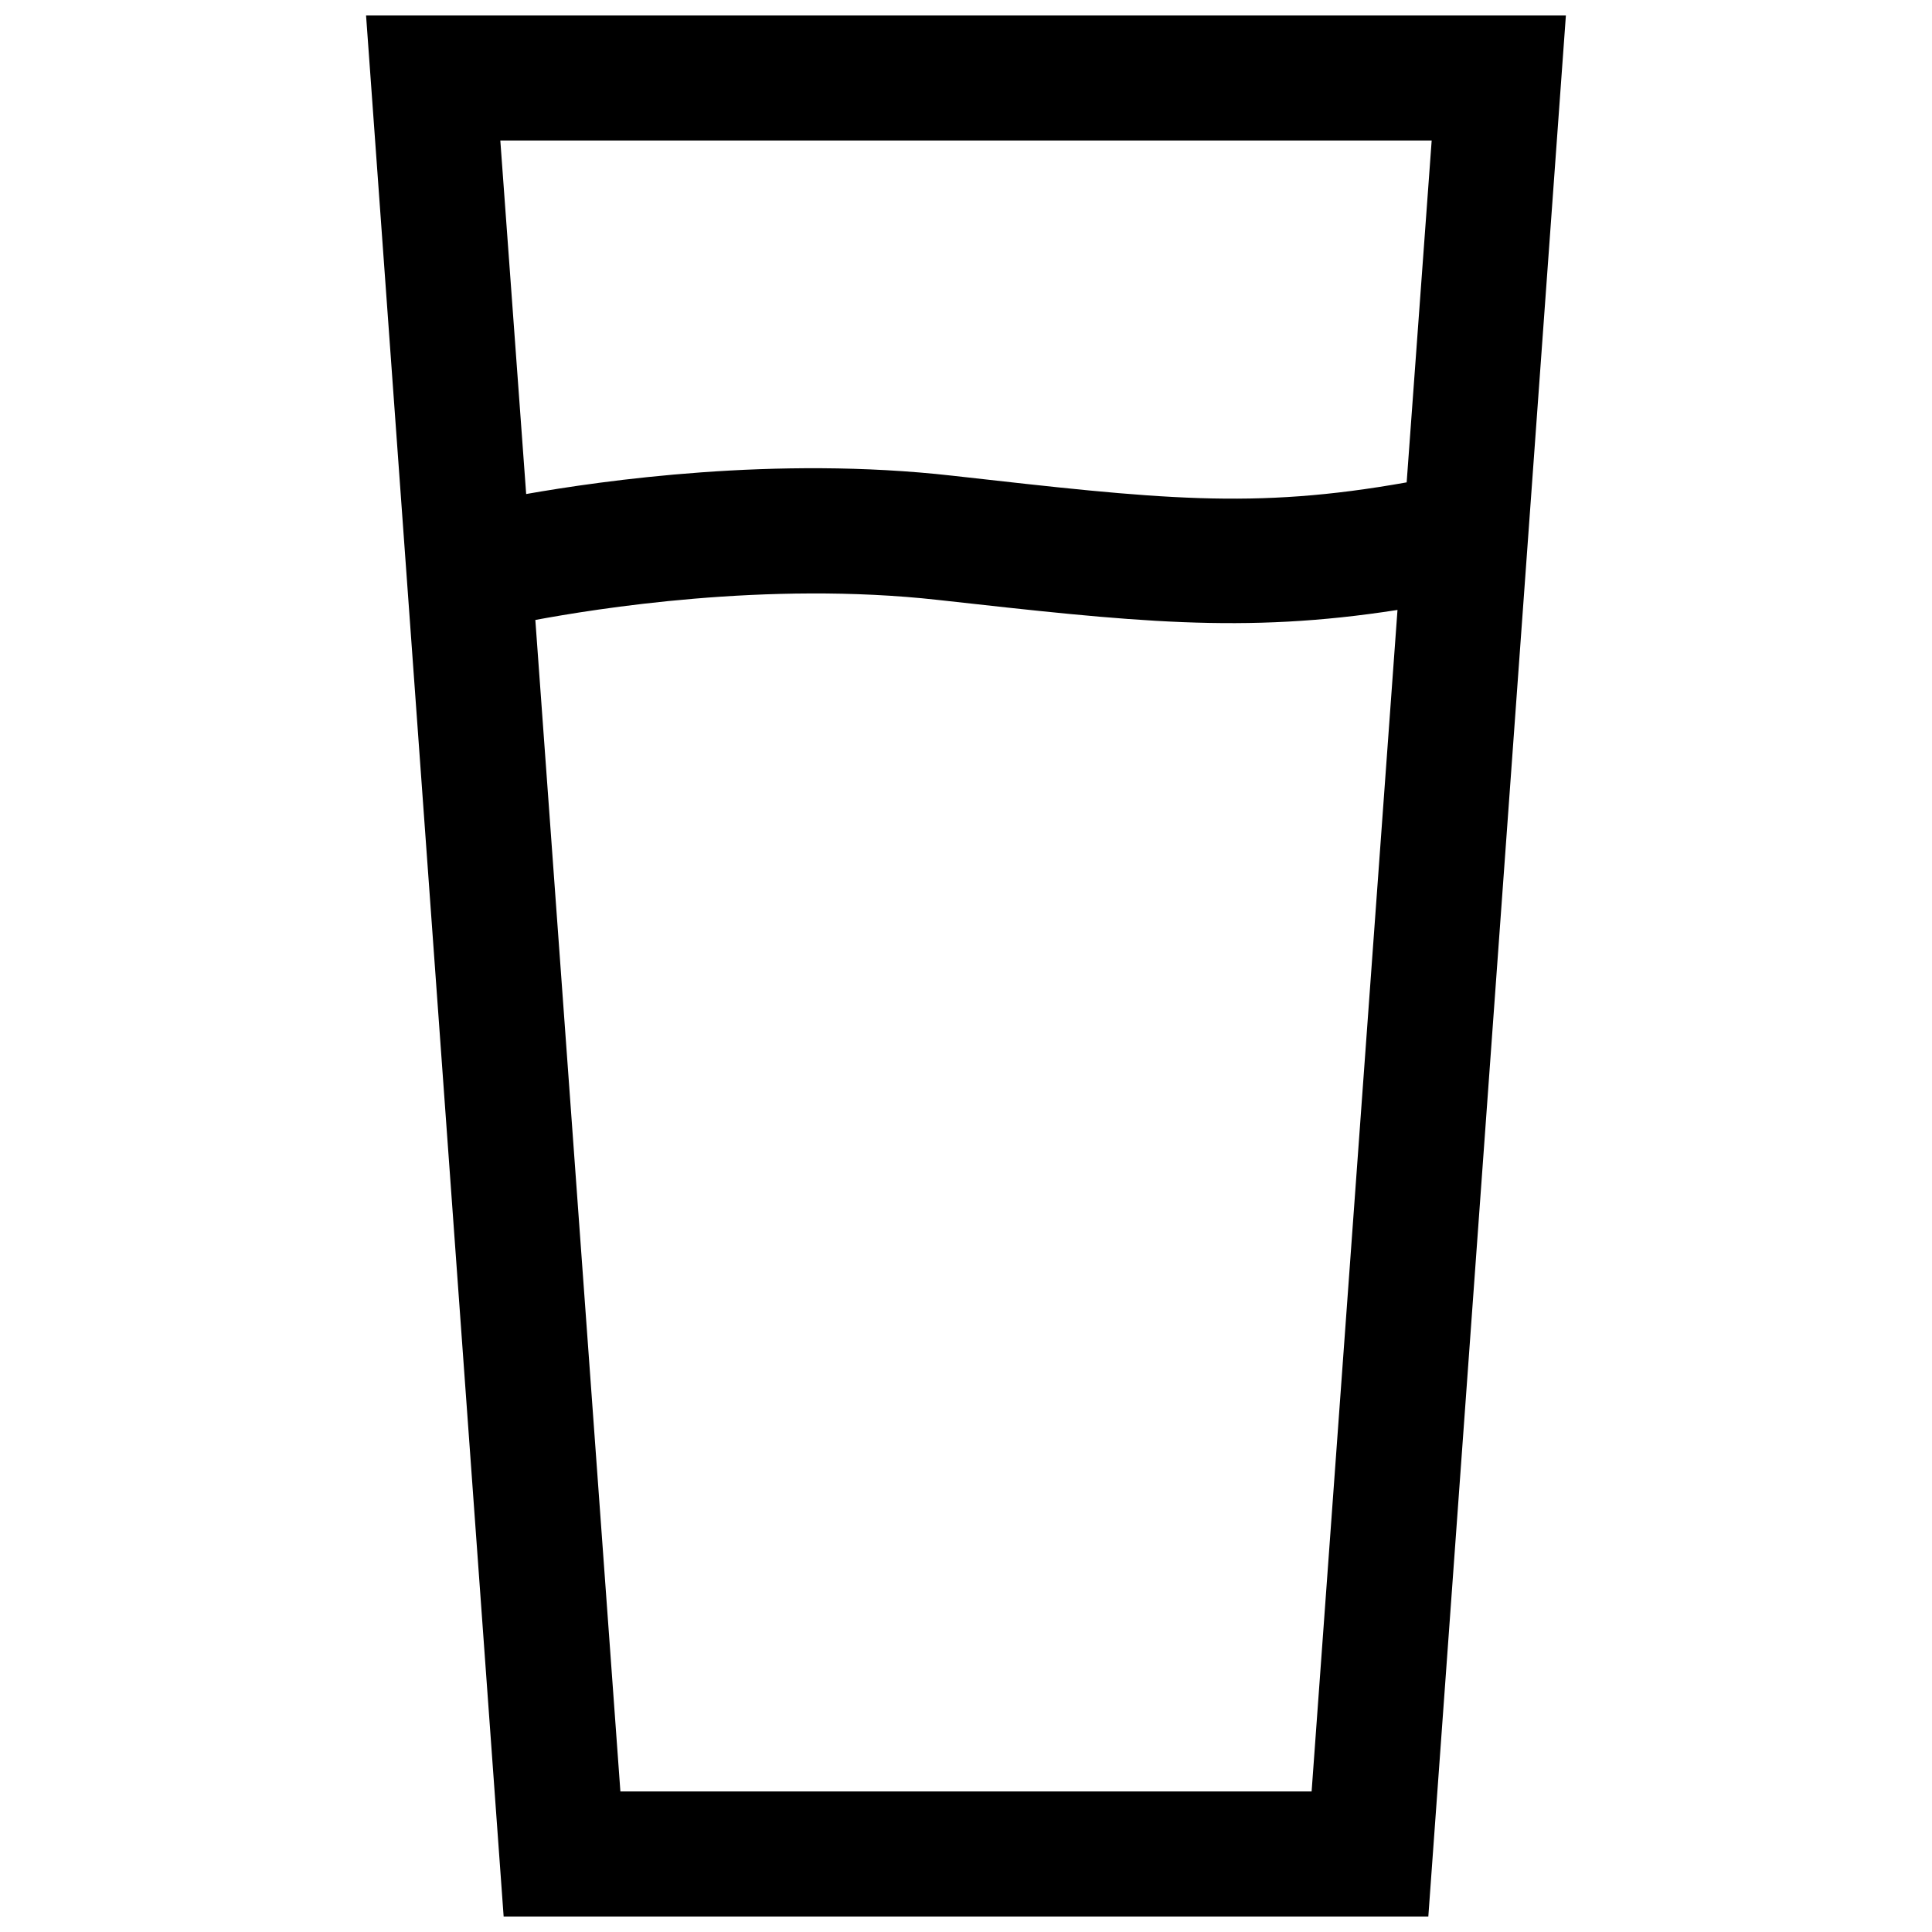 <?xml version="1.0" encoding="UTF-8"?>
<!-- Uploaded to: SVG Repo, www.svgrepo.com, Generator: SVG Repo Mixer Tools -->
<svg width="800px" height="800px" version="1.1" viewBox="144 144 512 512" xmlns="http://www.w3.org/2000/svg">
 <defs>
  <clipPath id="a">
   <path d="m241 148.09h318v503.81h-318z"/>
  </clipPath>
 </defs>
 <g clip-path="url(#a)">
  <path d="m241.01 148.09 36.461 503.81h245.05l36.457-503.81zm282.4 33.145-6.629 90.598c-40.879 7.293-65.406 4.418-120.43-1.77-46.844-5.305-92.809 1.324-112.91 4.859l-6.852-93.688zm-215 437.52-22.539-310.46c15.469-2.871 61.207-10.387 106.73-5.305 51.707 5.746 80.652 9.059 121.75 2.652l-22.758 313.11z"/>
 </g>
</svg>